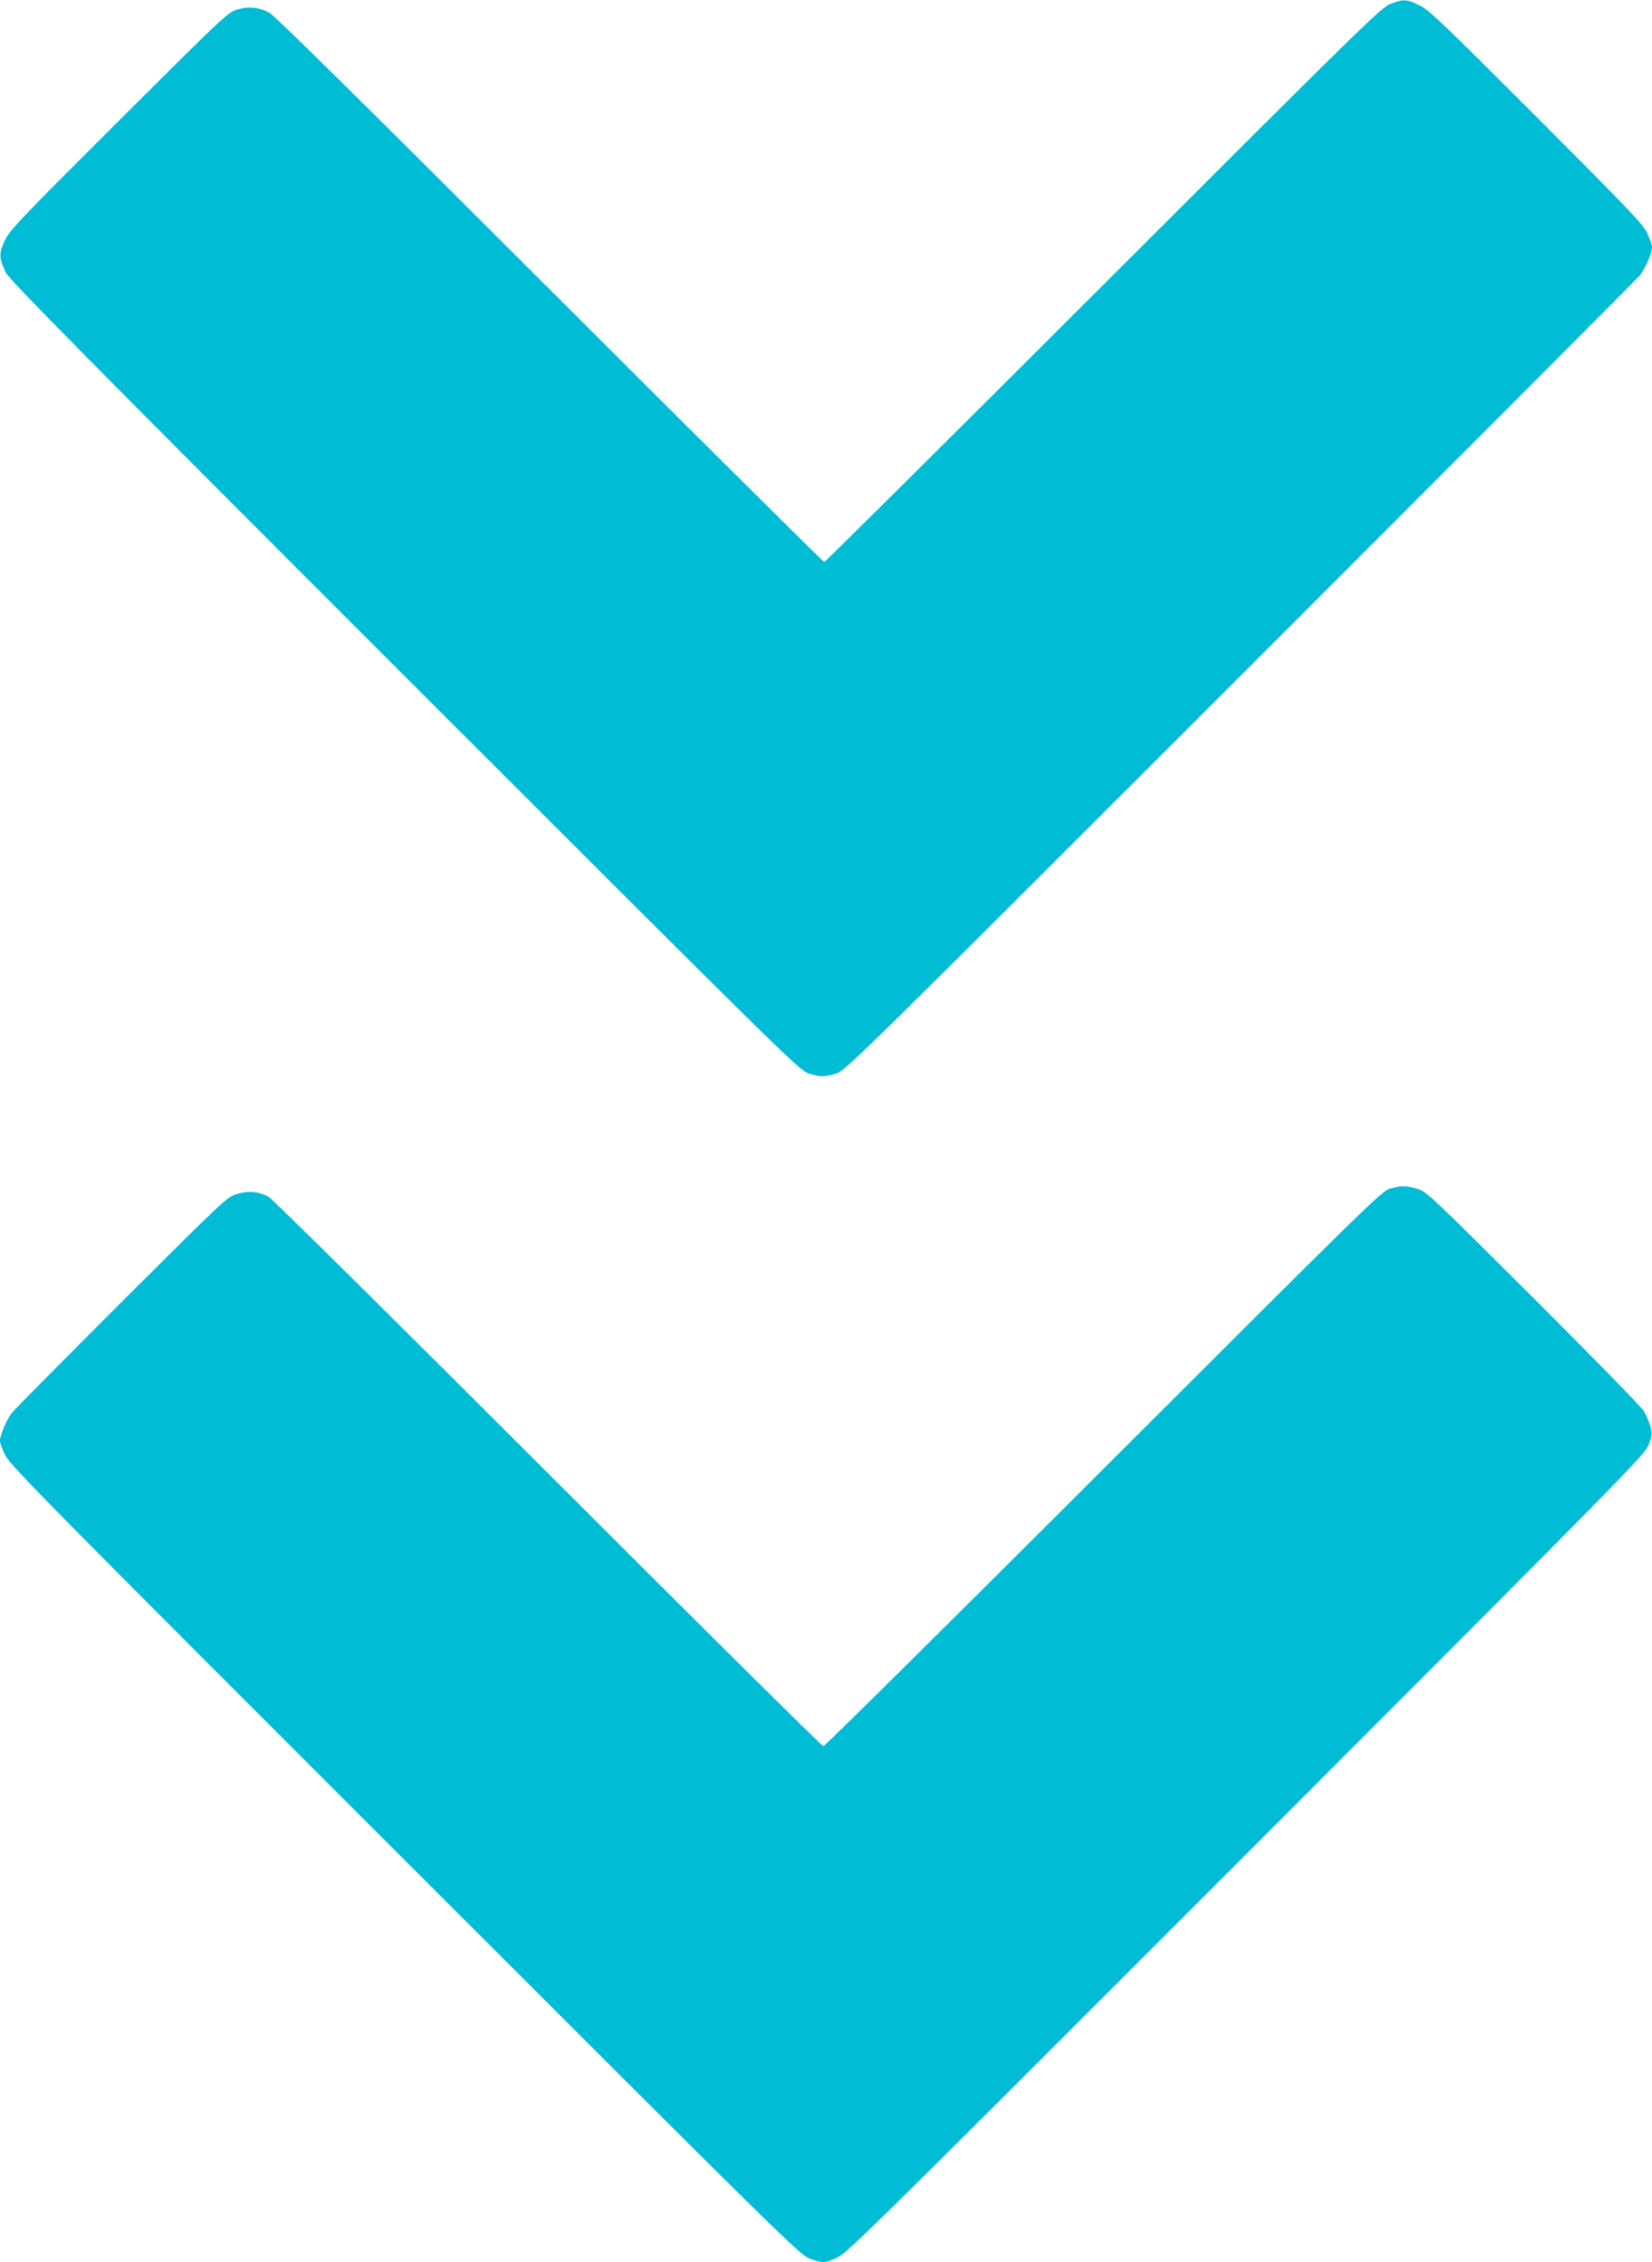 <?xml version="1.0" standalone="no"?>
<!DOCTYPE svg PUBLIC "-//W3C//DTD SVG 20010904//EN"
 "http://www.w3.org/TR/2001/REC-SVG-20010904/DTD/svg10.dtd">
<svg version="1.0" xmlns="http://www.w3.org/2000/svg"
 width="935pt" height="1280pt" viewBox="0 0 935 1280"
 preserveAspectRatio="xMidYMid meet">
<g transform="translate(0,1280) scale(0.1,-0.1)"
fill="#00bcd4" stroke="none">
<path d="M7870 12778 c-52 -19 -155 -120 -1625 -1589 -864 -863 -1575 -1569
-1580 -1569 -5 0 -705 695 -1555 1544 -1073 1072 -1558 1551 -1587 1565 -63
32 -121 36 -184 16 -51 -16 -88 -52 -667 -629 -553 -551 -616 -617 -644 -675
-35 -73 -34 -104 6 -185 21 -41 453 -479 2258 -2283 2192 -2191 2234 -2232
2287 -2247 68 -20 84 -20 152 0 53 15 95 56 2287 2247 1228 1228 2247 2249
2264 2270 30 37 68 126 68 159 0 10 -11 43 -25 75 -23 52 -91 123 -628 661
-533 533 -609 606 -663 632 -72 35 -90 36 -164 8z"/>
<path d="M7865 6074 c-47 -15 -138 -104 -1620 -1585 -864 -863 -1577 -1569
-1585 -1569 -8 0 -710 696 -1560 1546 -850 850 -1561 1553 -1580 1563 -57 30
-112 35 -177 16 -57 -16 -64 -23 -651 -608 -326 -326 -607 -609 -624 -630 -30
-38 -68 -126 -68 -160 0 -11 13 -47 30 -81 26 -55 237 -269 2262 -2292 2153
-2152 2235 -2233 2291 -2253 75 -27 87 -27 161 9 55 26 270 239 2312 2282
2145 2147 2252 2256 2274 2312 21 53 22 63 11 105 -7 25 -23 64 -36 86 -13 22
-295 311 -627 642 -582 580 -605 602 -657 617 -66 19 -91 19 -156 0z"/>
</g>
</svg>

